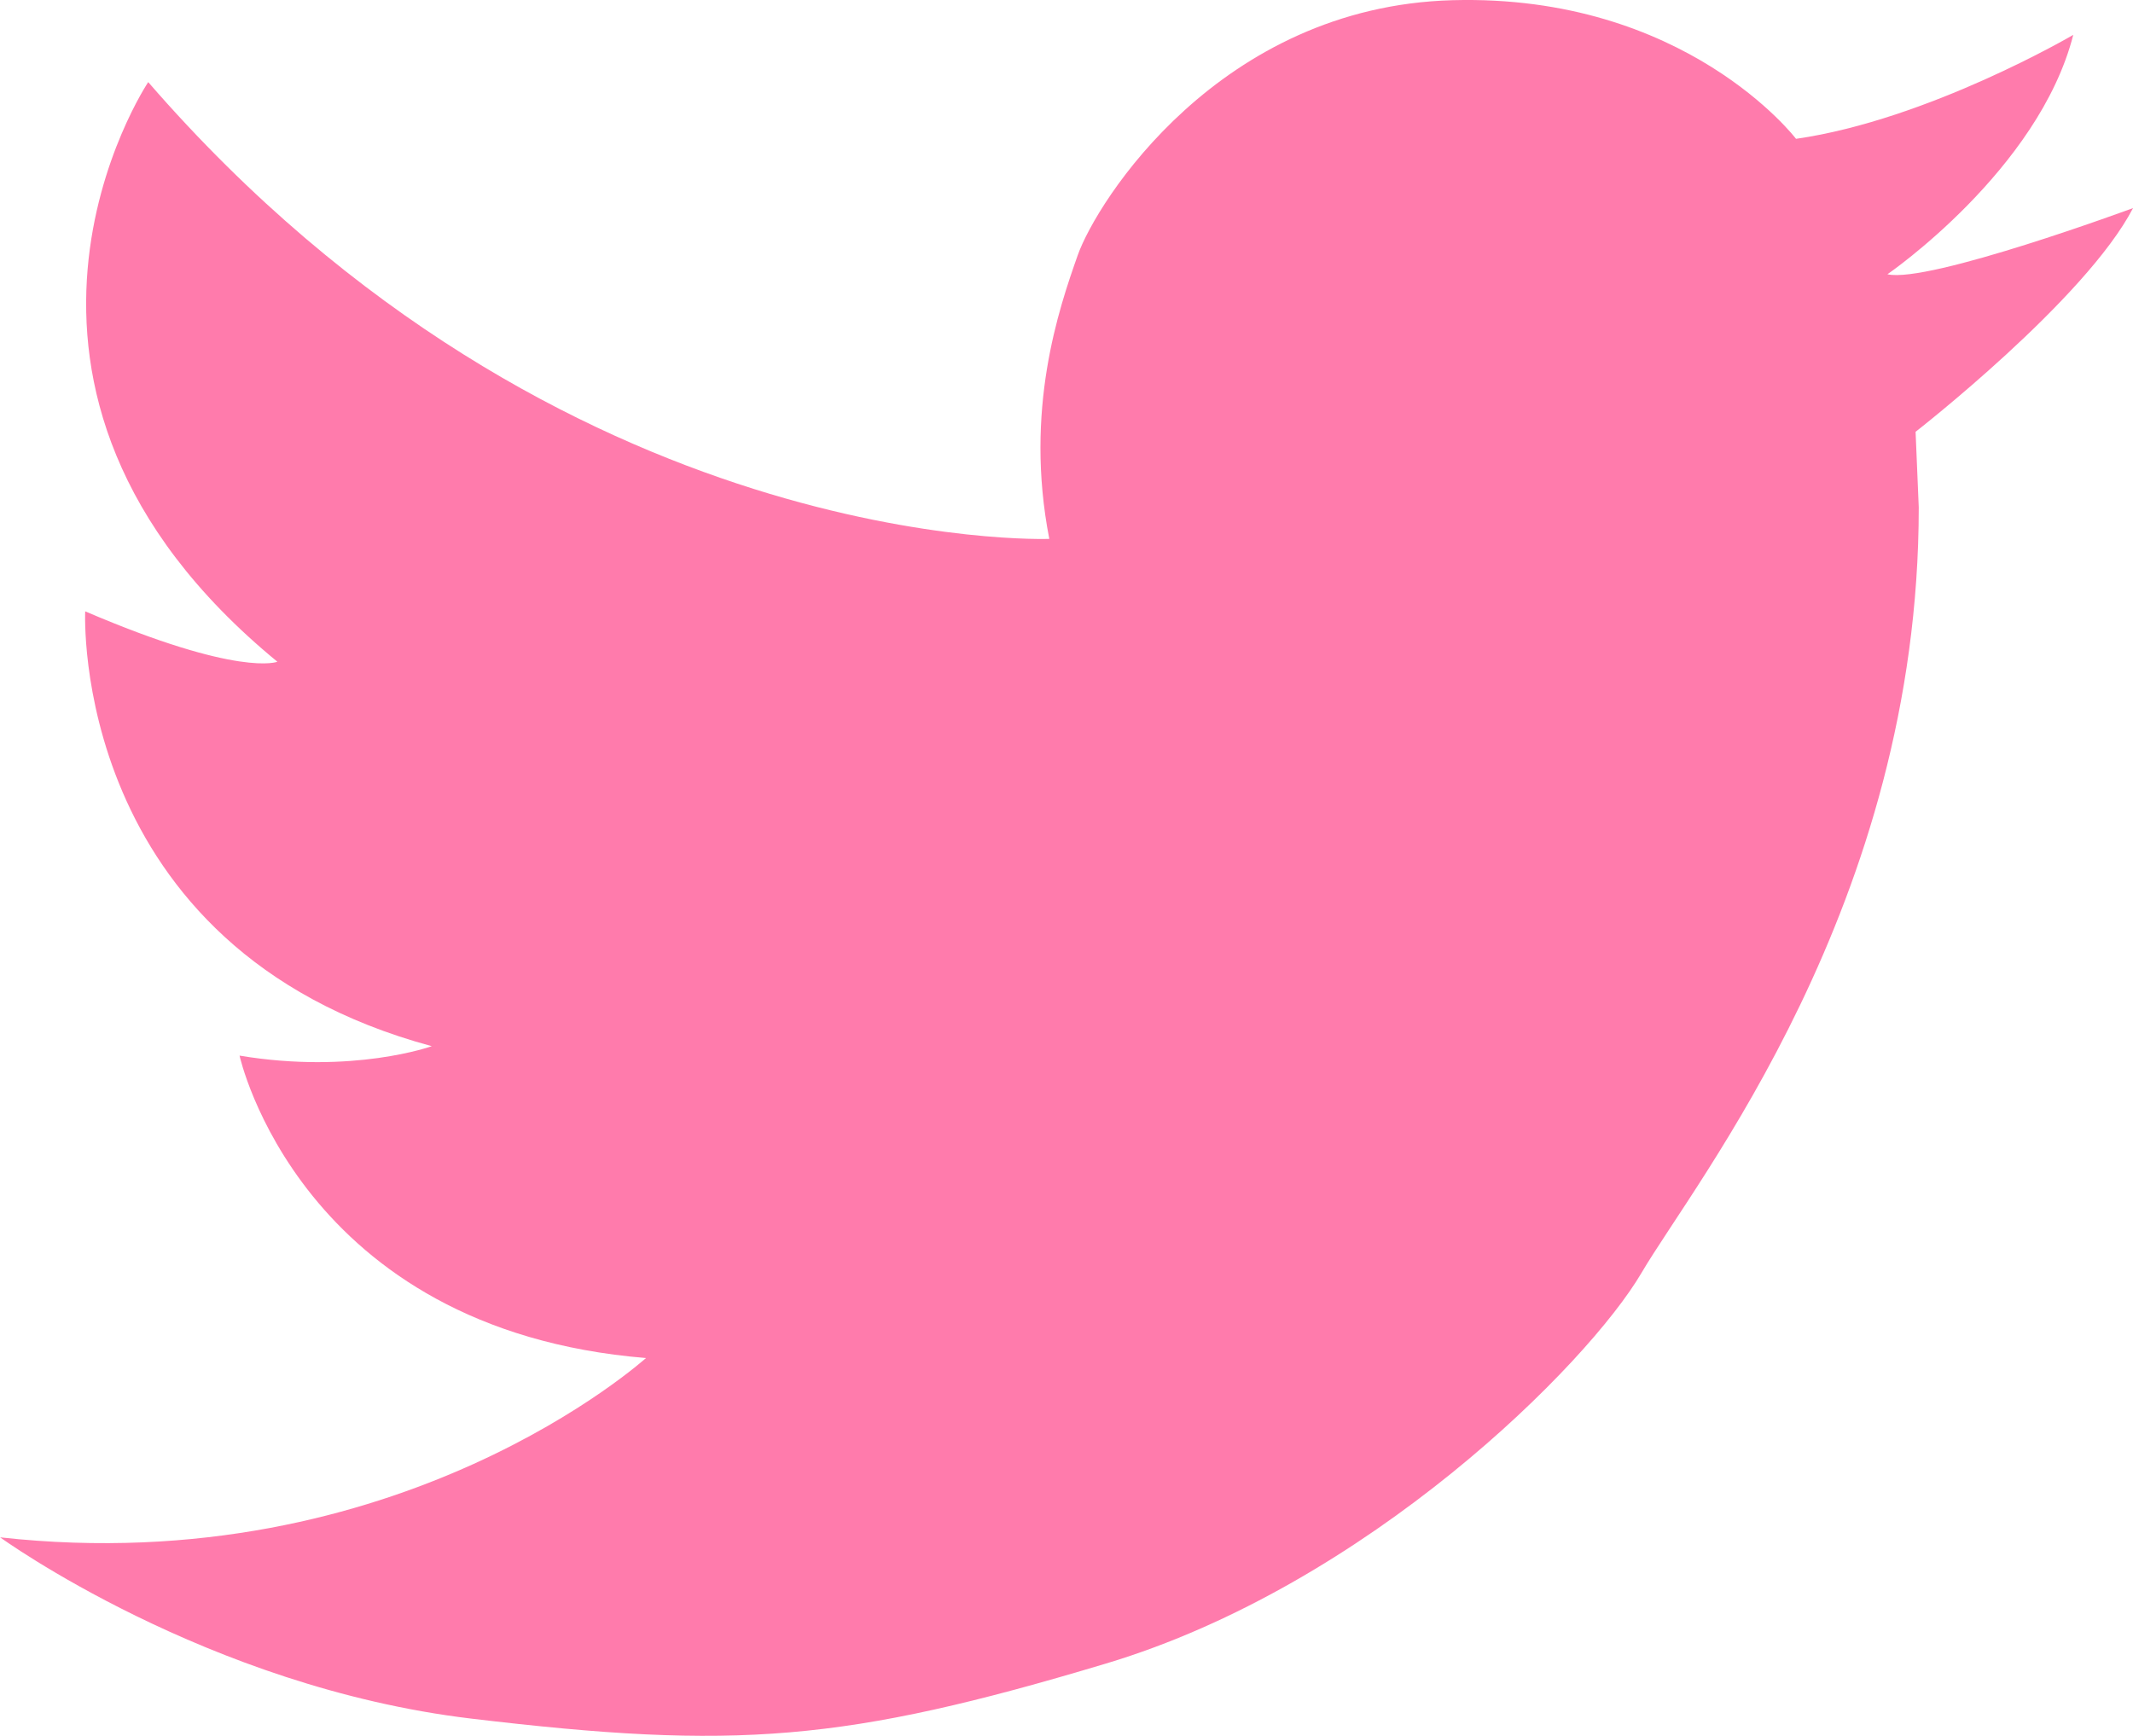 <svg xmlns="http://www.w3.org/2000/svg" viewBox="0 0 539.5 439.11"><defs><style>.a{fill:#ff7bac;}</style></defs><path class="a" d="M674,730.79s52.19,37.86,119.13,45.85,94.43,5.92,160.58-13.93S1075.6,687,1089.15,663.88s70.12-93.17,70.12-193.64l-.8-19.12s43-33.47,55-56.59c0,0-51.77,19.13-62.12,16.74,0,0,38.26-26.29,47-60.56,0,0-36.65,21.5-70.12,26.3,0,0-27.9-36.67-86.86-35.07s-90.06,51-94.83,64.54-13.55,39.06-7.18,71.73c0,0-123.52,4.78-227.91-115.55,0,0-51.76,77.29,32.67,146.63,0,0-9.57,4-48.61-12.75,0,0-4,85.26,87.66,110,0,0-19.92,7.18-48.62,2.39,0,0,15.15,69.33,102.81,76.5C837.32,685.37,775.16,742,674,730.79Z" transform="translate(-673.96 -341.89)"/></svg>